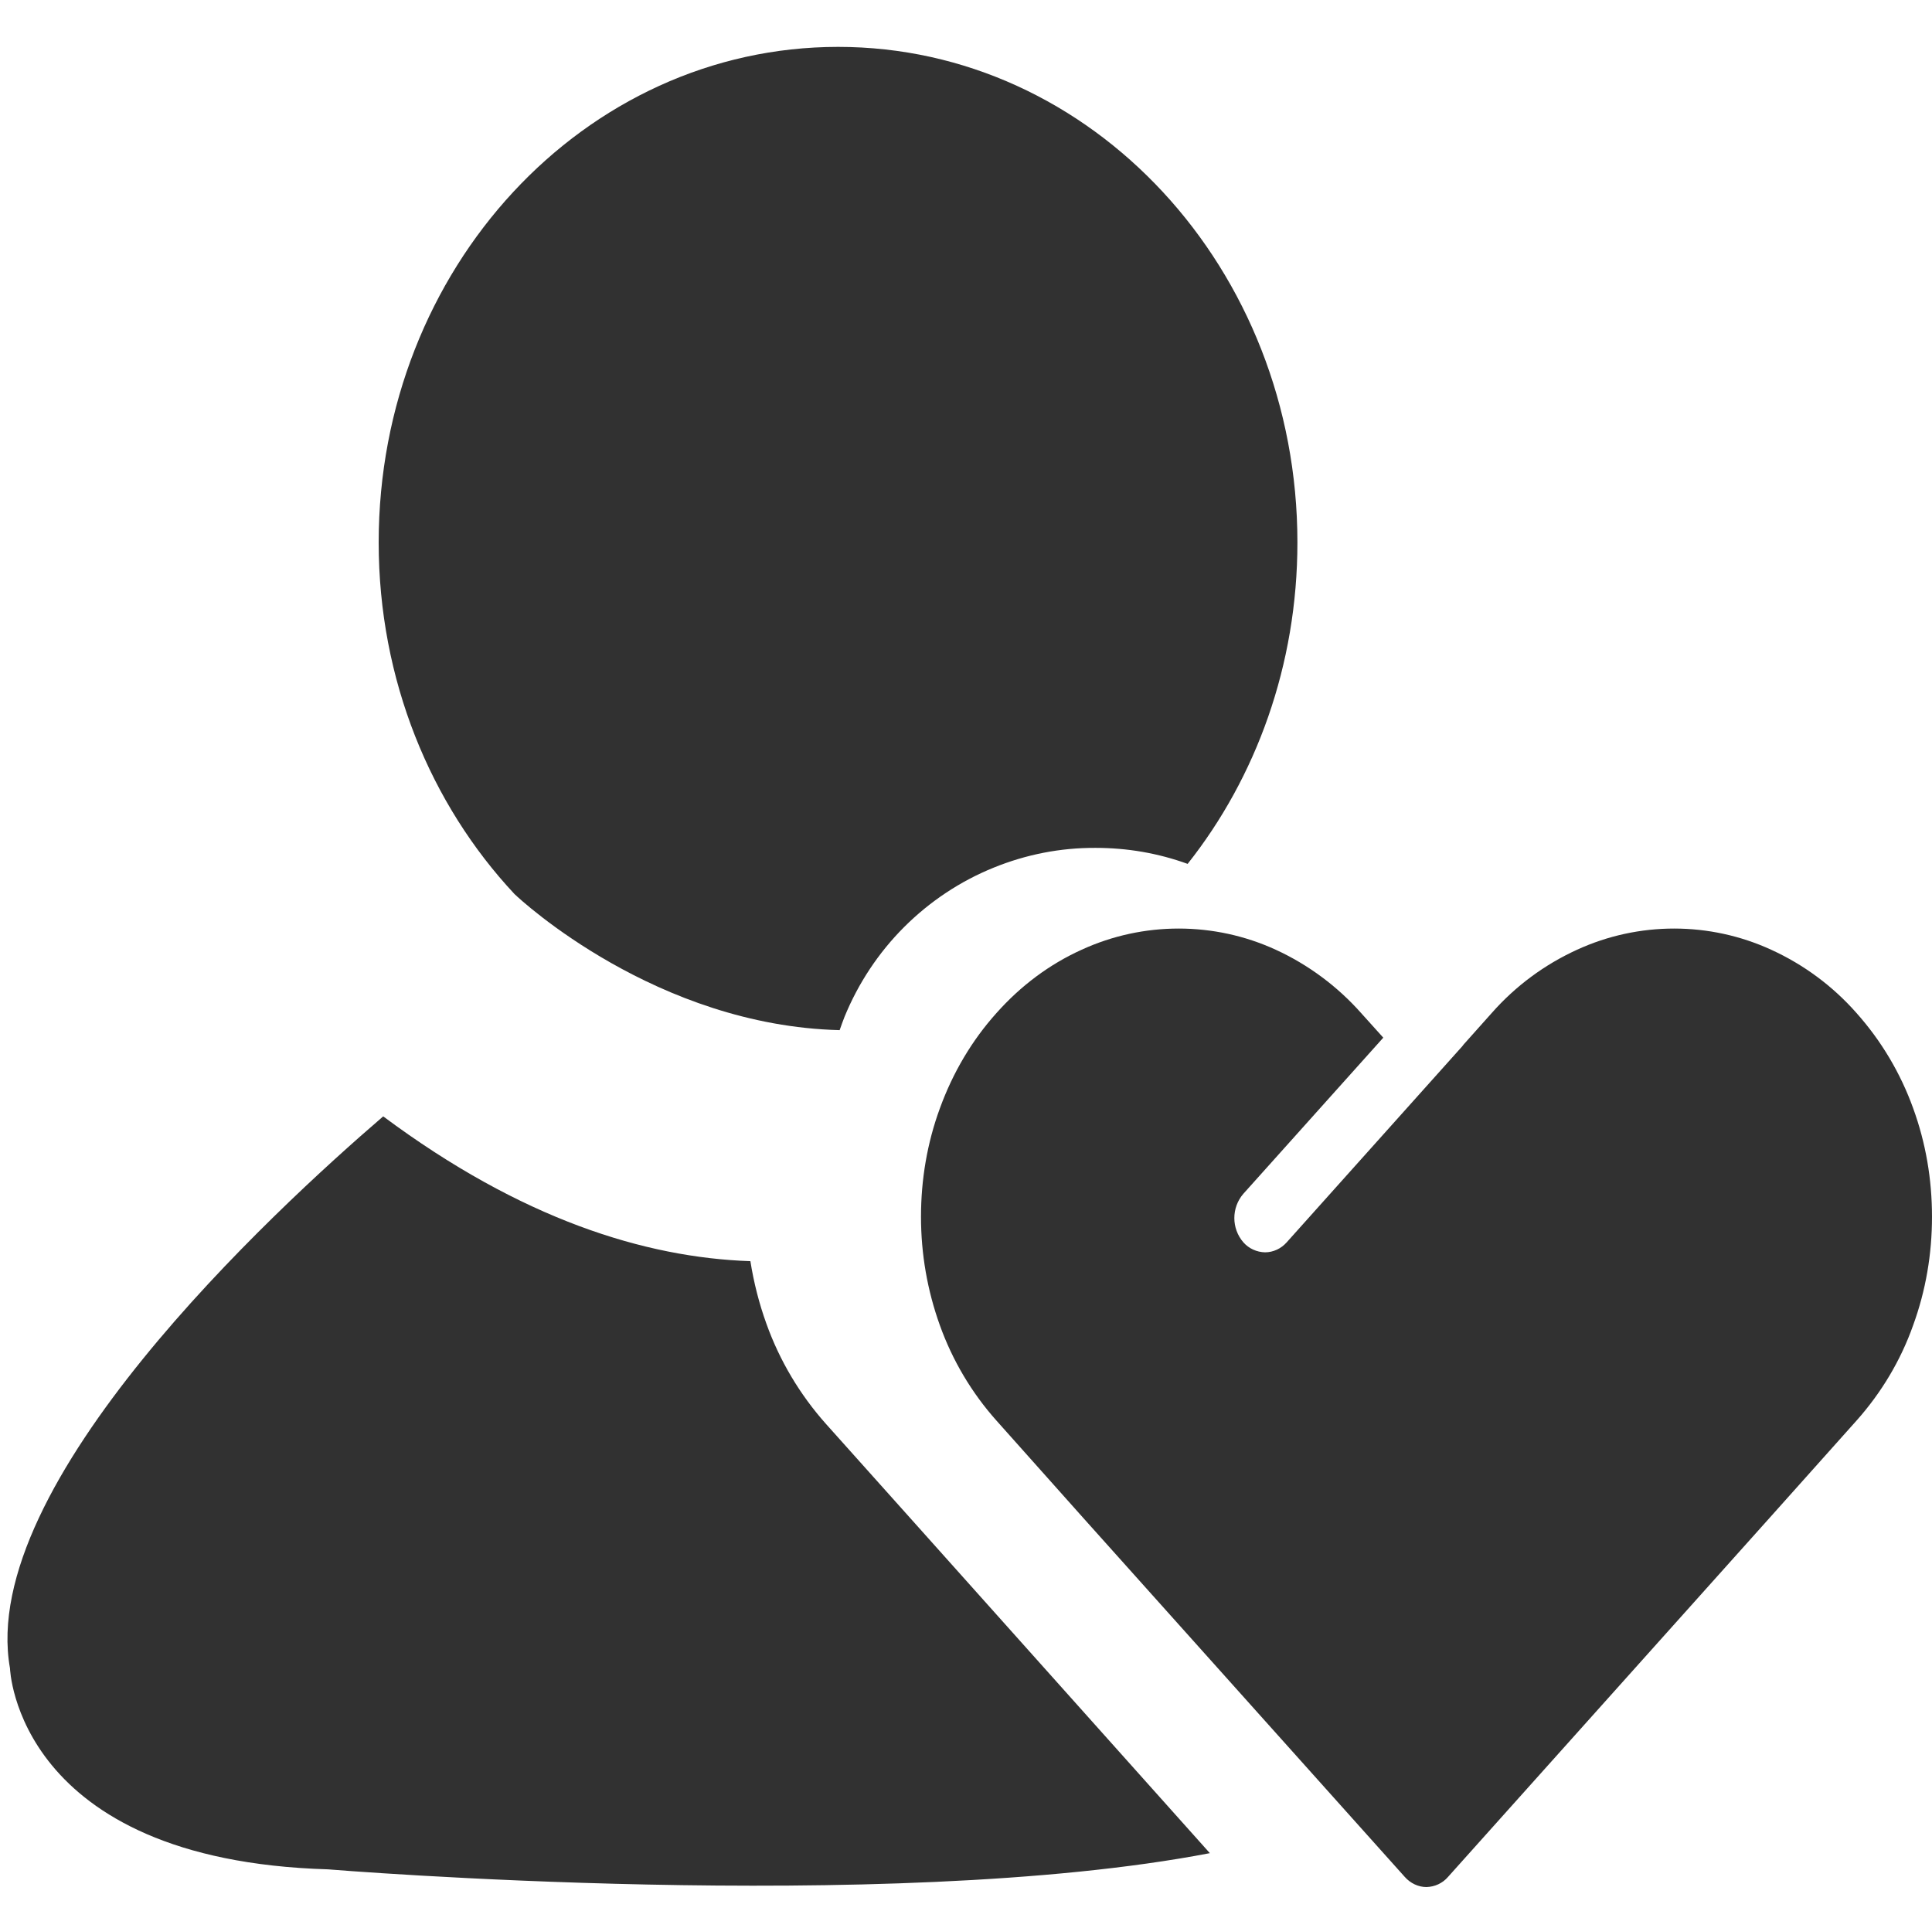 <?xml version="1.0" standalone="no"?><!DOCTYPE svg PUBLIC "-//W3C//DTD SVG 1.1//EN" "http://www.w3.org/Graphics/SVG/1.1/DTD/svg11.dtd"><svg t="1701071506089" class="icon" viewBox="0 0 1026 1024" version="1.1" xmlns="http://www.w3.org/2000/svg" p-id="74089" xmlns:xlink="http://www.w3.org/1999/xlink" width="200.391" height="200"><path d="M1016 588.6c-6.7-18.6-16.9-35.8-30.1-50.6-12.6-14.3-28-25.7-45.3-33.6-32.7-15-70.4-15-103.1 0-17.3 7.9-32.7 19.3-45.3 33.6l-15 16.8c-0.4 0.6-0.9 1.2-1.4 1.7l-92.5 103.3c-2.9 3.3-7.1 5.3-11.5 5.3-4.4-0.1-8.6-2-11.5-5.3-6.4-7.4-6.4-18.4 0-25.8l74.3-82.9-11.8-13.1c-12.6-14.2-28.1-25.7-45.3-33.6-32.7-15-70.4-15-103.1 0-17 7.7-32.2 19-45.2 33.6-13.1 14.6-23.2 31.7-30.1 50.7-6.7 18.3-10 37.7-10 57.5 0 19.9 3.4 39.2 10 57.6 6.7 18.7 16.9 35.9 30.1 50.7l46.1 51.7L746 996.8c3 3.4 7.2 5.4 11.5 5.4 4.4-0.1 8.6-2 11.5-5.4l170.7-190.6 46.2-51.7c13.2-14.8 23.5-32 30.1-50.7 6.7-18.4 10-37.7 10-57.6s-3.3-39.2-10-57.6zM487.1 810.4l-48.5-54.2C424.8 740.7 414 722.6 407 703c-3.9-10.8-6.7-21.9-8.5-33.2-56-1.9-121.7-22.3-195-76.9C144.8 643.4-12.1 788.3 5.3 886c0 0 3.1 101.9 168.9 106.8 0 0 296.5 24.4 468.3-8.6L487.1 810.4z m-41.2-263.3c0.8-2.4 1.7-4.7 2.6-7.1 7.3-17.8 18-34 31.6-47.6 13.6-13.6 29.8-24.4 47.6-31.6 17.2-7 35.5-10.6 54.1-10.5 16.8 0 33.2 2.8 48.9 8.5C667 413 689 353.3 689 288.1c0-145.5-109.3-263.2-243.9-263.2-134.8 0-244 117.8-244 263.2 0 73 27.6 139.1 72.1 186.7 3.7 3.6 75.5 69.9 172.7 72.3z" p-id="74090" fill="#313131"></path></svg>